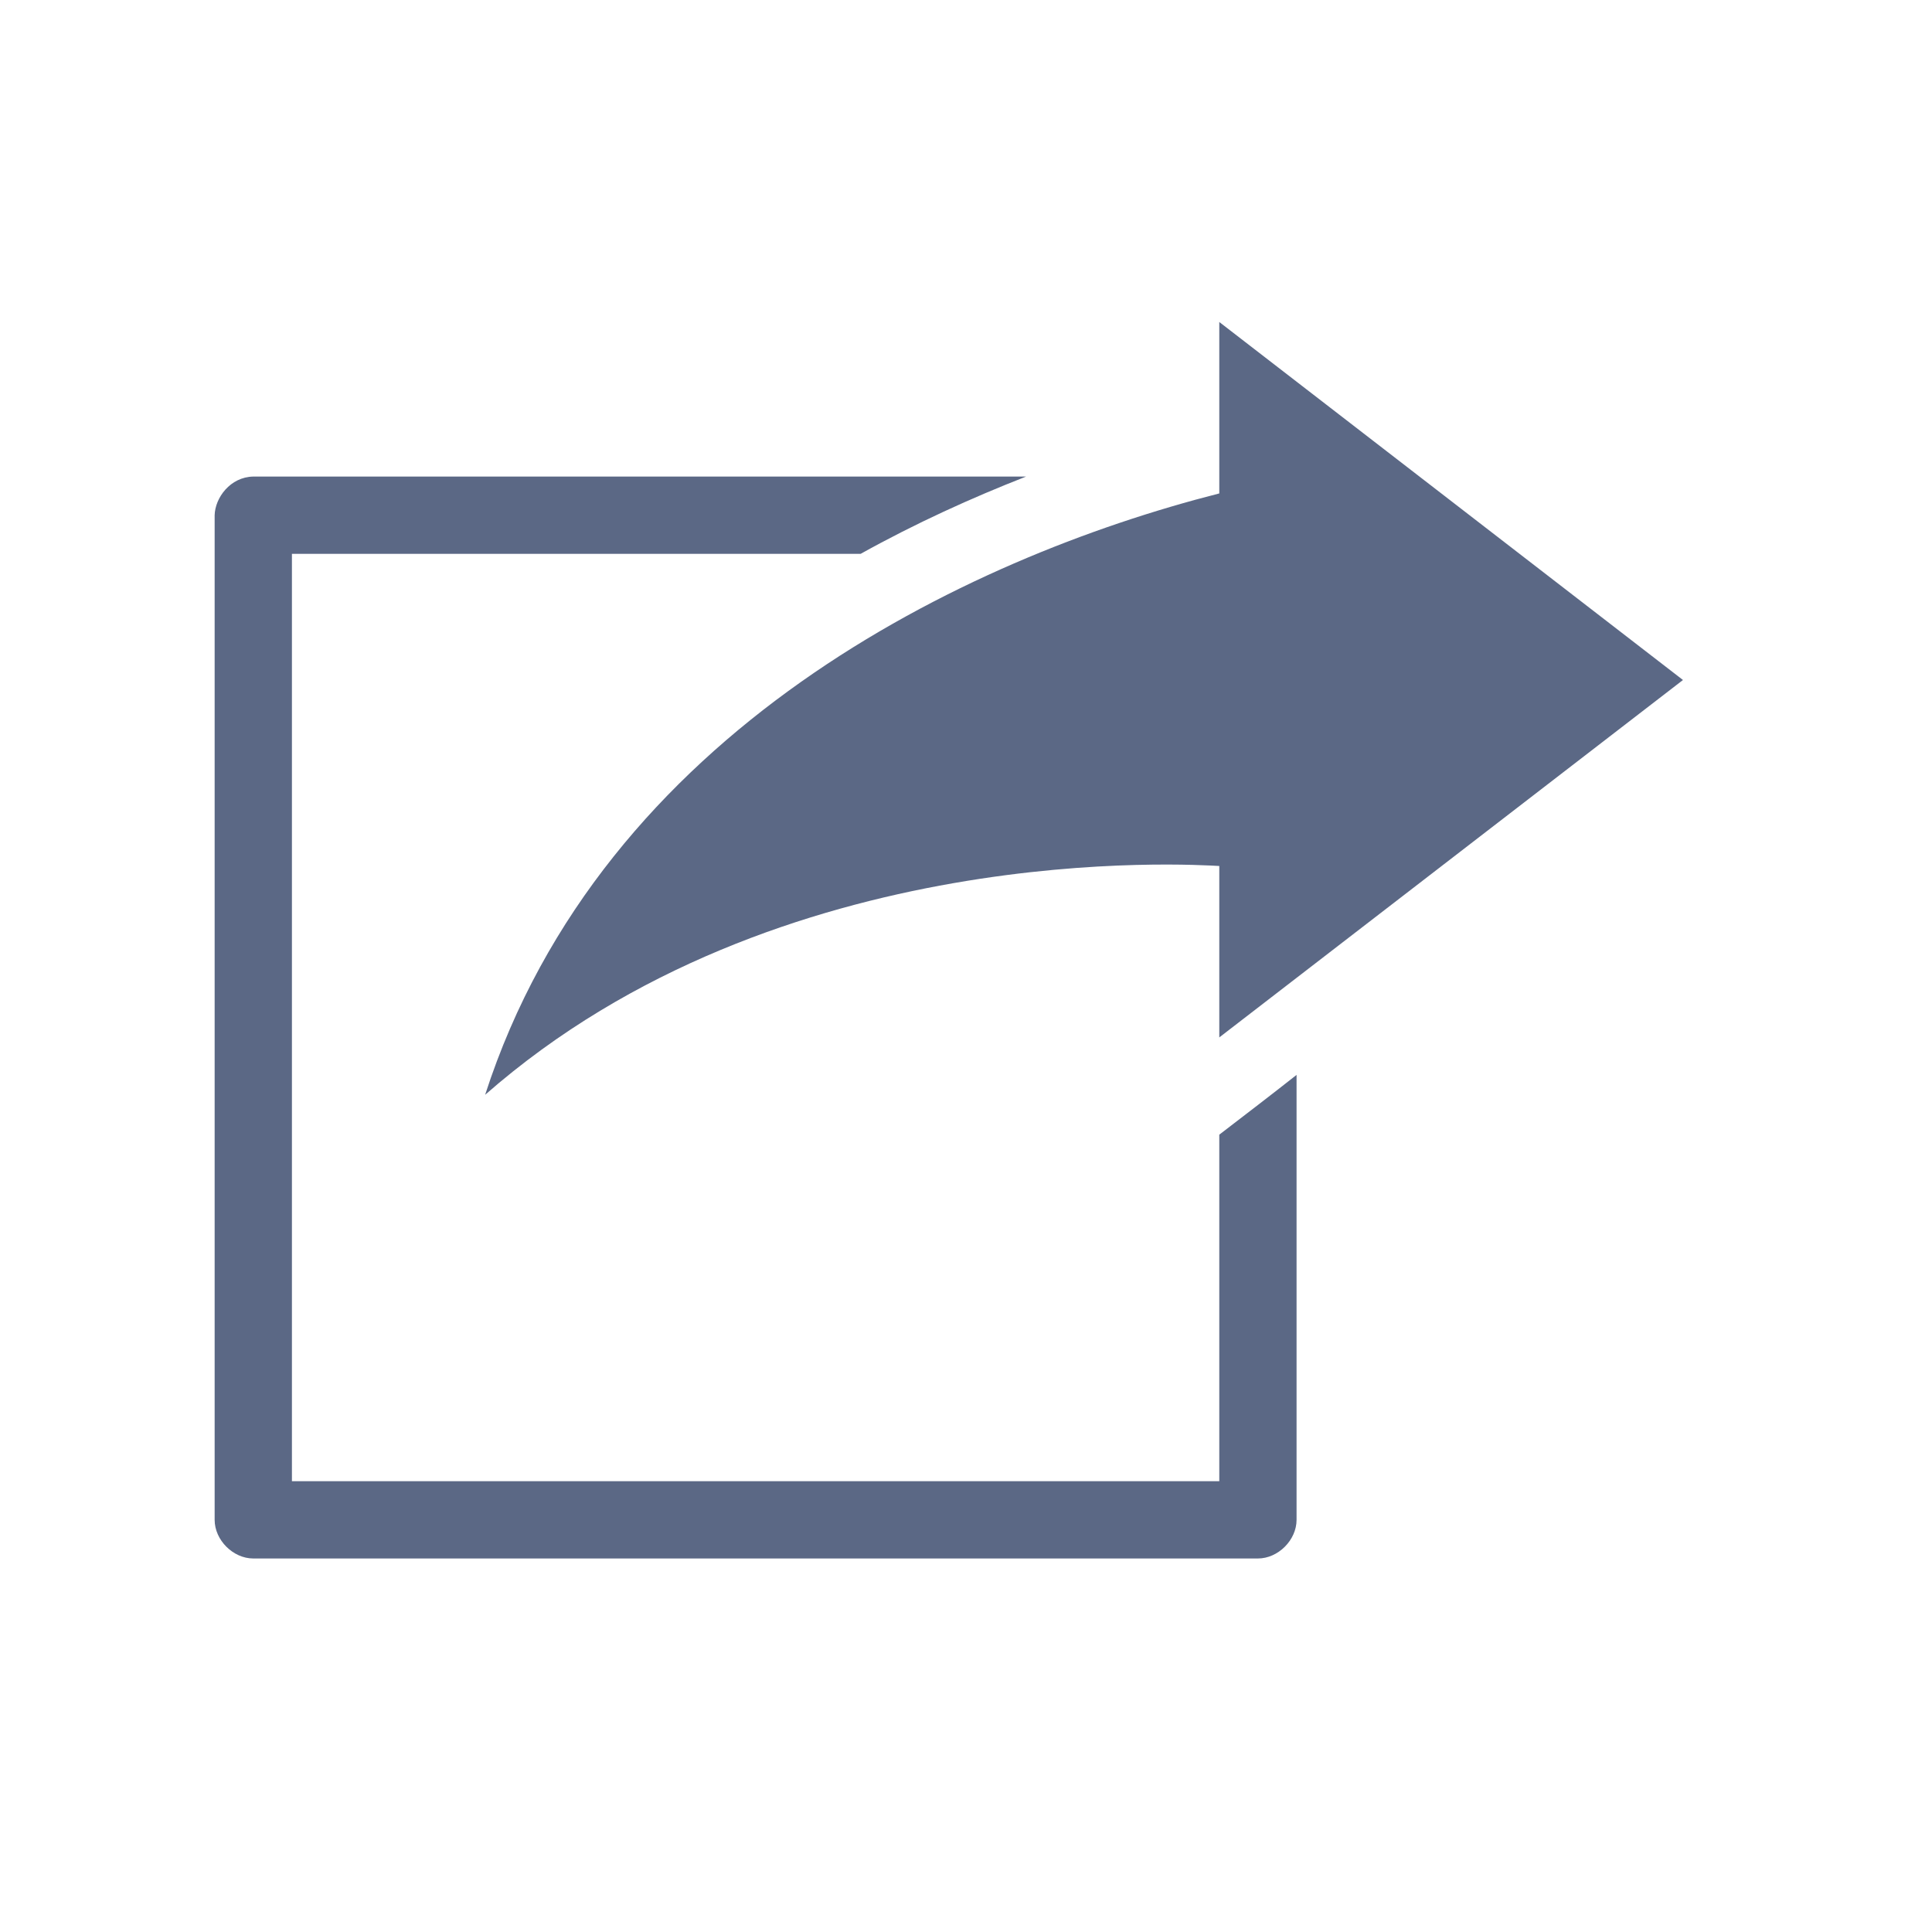 <svg width="30" height="30" viewBox="0 0 30 30" fill="none" xmlns="http://www.w3.org/2000/svg">
<path d="M18.933 5V7.662C14.986 8.666 9.36 11.349 7.533 17C12.1 12.992 18.556 13.429 18.933 13.447V16.109L26.133 10.559L18.933 5ZM3.333 8V23.6C3.333 23.914 3.619 24.2 3.933 24.2H19.533C19.847 24.2 20.133 23.914 20.133 23.6V16.691C19.736 17.004 19.334 17.311 18.933 17.619V23H4.533V8.6H13.364C14.22 8.124 15.087 7.731 15.933 7.4H3.933C3.574 7.407 3.34 7.73 3.333 8L3.333 8Z" fill="#5B6885"/>
</svg>
